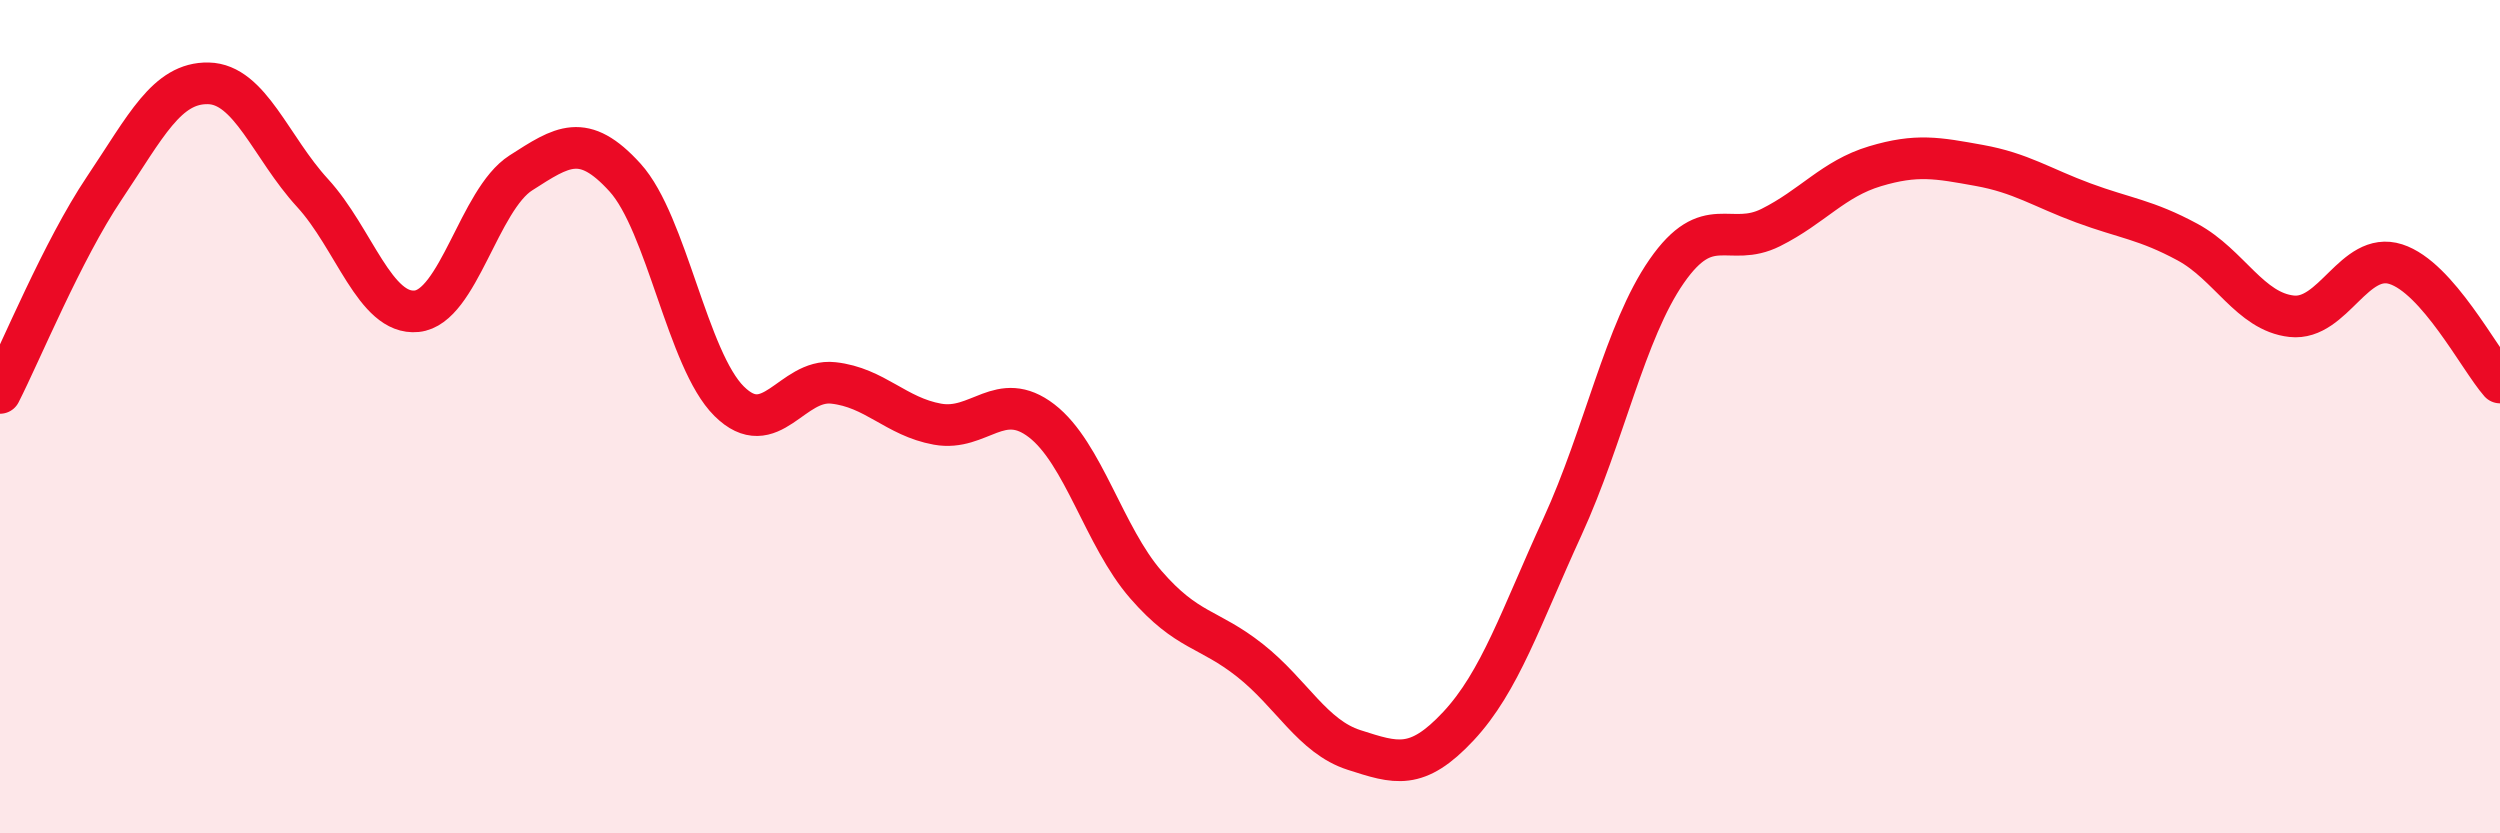 
    <svg width="60" height="20" viewBox="0 0 60 20" xmlns="http://www.w3.org/2000/svg">
      <path
        d="M 0,9.43 C 0.5,8.45 1.5,6.01 2.5,4.52 C 3.5,3.03 4,1.98 5,2 C 6,2.02 6.5,3.54 7.5,4.63 C 8.5,5.72 9,7.57 10,7.47 C 11,7.37 11.5,4.79 12.5,4.15 C 13.5,3.51 14,3.16 15,4.26 C 16,5.36 16.5,8.64 17.5,9.63 C 18.5,10.62 19,9.08 20,9.19 C 21,9.3 21.5,10 22.5,10.18 C 23.5,10.36 24,9.33 25,10.1 C 26,10.87 26.5,12.88 27.5,14.03 C 28.5,15.18 29,15.06 30,15.85 C 31,16.64 31.5,17.68 32.5,18 C 33.5,18.32 34,18.5 35,17.43 C 36,16.36 36.5,14.82 37.5,12.64 C 38.5,10.46 39,7.95 40,6.51 C 41,5.07 41.5,5.96 42.5,5.46 C 43.5,4.96 44,4.29 45,3.99 C 46,3.69 46.5,3.79 47.5,3.97 C 48.5,4.15 49,4.5 50,4.87 C 51,5.24 51.5,5.27 52.5,5.81 C 53.5,6.35 54,7.48 55,7.59 C 56,7.7 56.5,6.02 57.5,6.34 C 58.5,6.66 59.5,8.61 60,9.18L60 20L0 20Z"
        fill="#EB0A25"
        opacity="0.1"
        stroke-linecap="round"
        stroke-linejoin="round"
      />
      <path
        d="M 0,9.43 C 0.5,8.45 1.5,6.01 2.5,4.52 C 3.5,3.03 4,1.98 5,2 C 6,2.02 6.5,3.54 7.5,4.63 C 8.5,5.72 9,7.57 10,7.47 C 11,7.37 11.5,4.79 12.5,4.15 C 13.5,3.51 14,3.16 15,4.26 C 16,5.36 16.5,8.64 17.5,9.63 C 18.5,10.62 19,9.08 20,9.19 C 21,9.3 21.5,10 22.5,10.18 C 23.5,10.36 24,9.33 25,10.1 C 26,10.87 26.5,12.88 27.5,14.03 C 28.5,15.18 29,15.06 30,15.85 C 31,16.64 31.5,17.68 32.5,18 C 33.5,18.32 34,18.5 35,17.43 C 36,16.36 36.5,14.82 37.5,12.64 C 38.5,10.46 39,7.95 40,6.51 C 41,5.07 41.5,5.96 42.5,5.46 C 43.5,4.96 44,4.29 45,3.99 C 46,3.69 46.5,3.79 47.5,3.97 C 48.5,4.15 49,4.5 50,4.87 C 51,5.24 51.5,5.27 52.5,5.81 C 53.5,6.35 54,7.48 55,7.59 C 56,7.7 56.5,6.02 57.5,6.34 C 58.5,6.66 59.5,8.61 60,9.18"
        stroke="#EB0A25"
        stroke-width="1"
        fill="none"
        stroke-linecap="round"
        stroke-linejoin="round"
      />
    </svg>
  